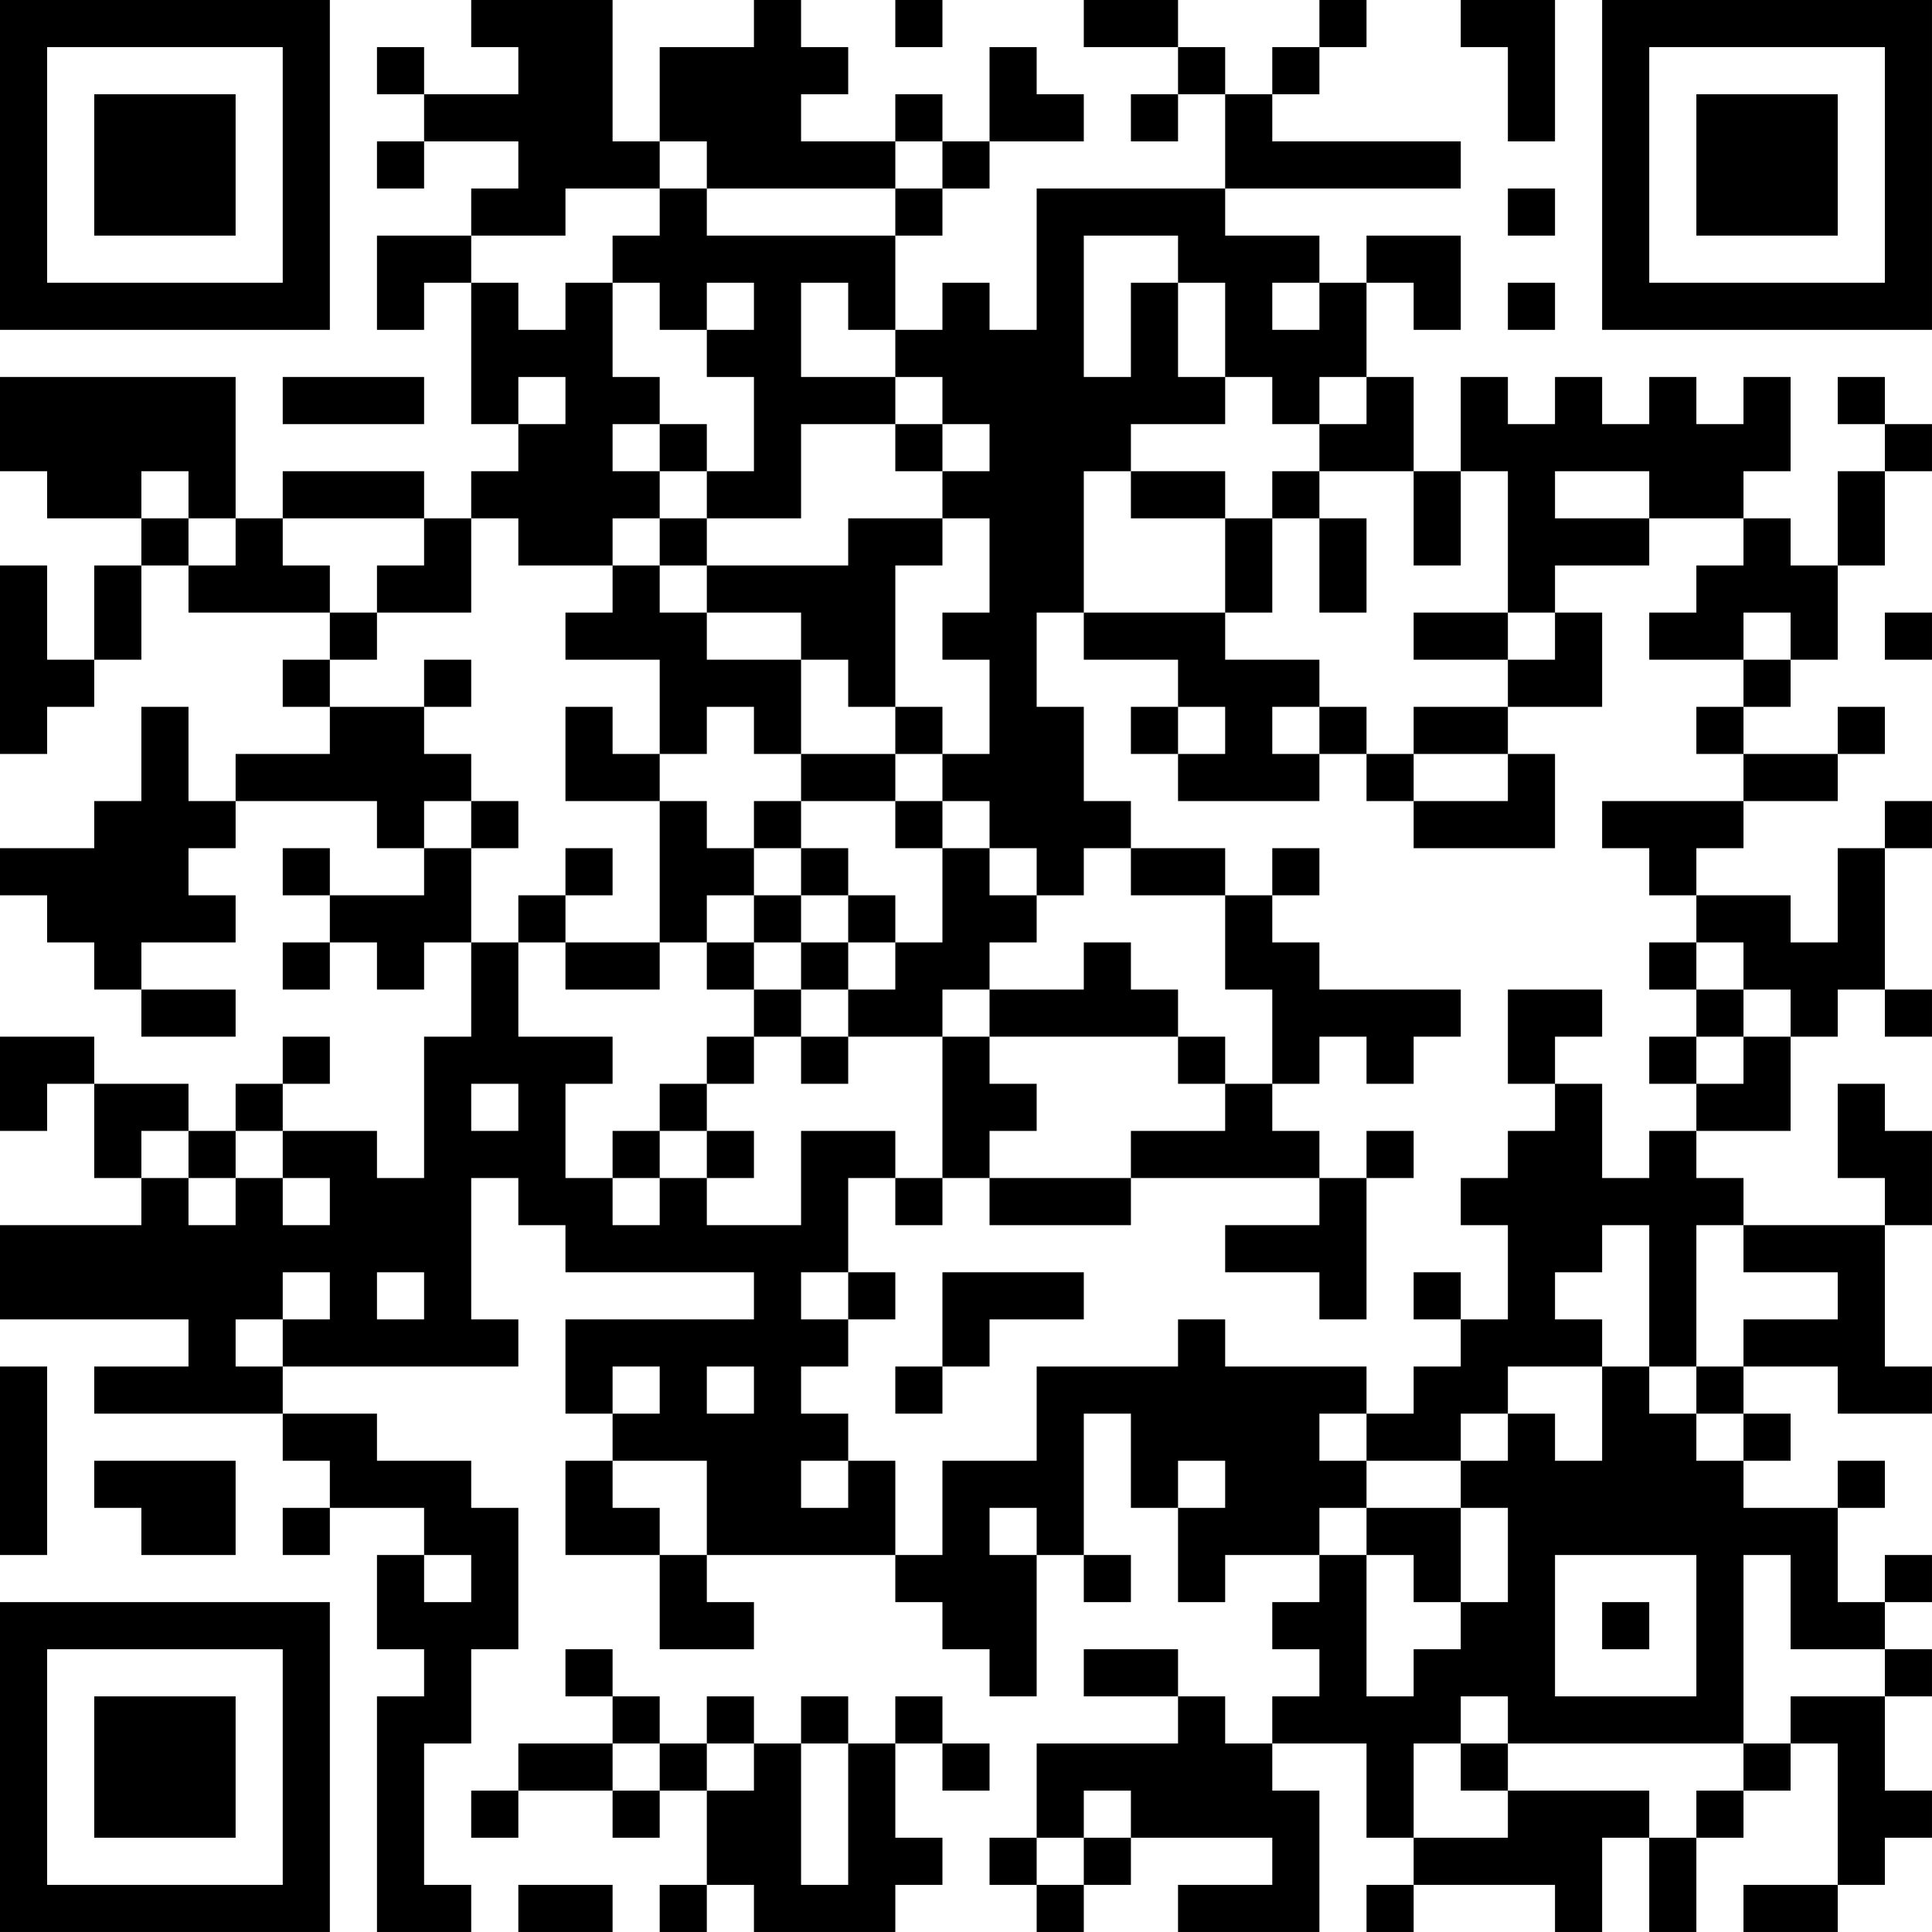 <?xml version="1.0" encoding="UTF-8"?>
<svg xmlns="http://www.w3.org/2000/svg" version="1.1" width="300" height="300" viewBox="0 0 300 300"><rect x="0" y="0" width="300" height="300" fill="#ffffff"/><g transform="scale(7.317)"><g transform="translate(0,0)"><path fill-rule="evenodd" d="M10 0L10 1L11 1L11 2L9 2L9 1L8 1L8 2L9 2L9 3L8 3L8 4L9 4L9 3L11 3L11 4L10 4L10 5L8 5L8 7L9 7L9 6L10 6L10 9L11 9L11 10L10 10L10 11L9 11L9 10L6 10L6 11L5 11L5 8L0 8L0 10L1 10L1 11L3 11L3 12L2 12L2 14L1 14L1 12L0 12L0 16L1 16L1 15L2 15L2 14L3 14L3 12L4 12L4 13L7 13L7 14L6 14L6 15L7 15L7 16L5 16L5 17L4 17L4 15L3 15L3 17L2 17L2 18L0 18L0 19L1 19L1 20L2 20L2 21L3 21L3 22L5 22L5 21L3 21L3 20L5 20L5 19L4 19L4 18L5 18L5 17L8 17L8 18L9 18L9 19L7 19L7 18L6 18L6 19L7 19L7 20L6 20L6 21L7 21L7 20L8 20L8 21L9 21L9 20L10 20L10 22L9 22L9 25L8 25L8 24L6 24L6 23L7 23L7 22L6 22L6 23L5 23L5 24L4 24L4 23L2 23L2 22L0 22L0 24L1 24L1 23L2 23L2 25L3 25L3 26L0 26L0 28L4 28L4 29L2 29L2 30L6 30L6 31L7 31L7 32L6 32L6 33L7 33L7 32L9 32L9 33L8 33L8 35L9 35L9 36L8 36L8 41L10 41L10 40L9 40L9 37L10 37L10 35L11 35L11 32L10 32L10 31L8 31L8 30L6 30L6 29L11 29L11 28L10 28L10 25L11 25L11 26L12 26L12 27L16 27L16 28L12 28L12 30L13 30L13 31L12 31L12 33L14 33L14 35L16 35L16 34L15 34L15 33L19 33L19 34L20 34L20 35L21 35L21 36L22 36L22 33L23 33L23 34L24 34L24 33L23 33L23 30L24 30L24 32L25 32L25 34L26 34L26 33L28 33L28 34L27 34L27 35L28 35L28 36L27 36L27 37L26 37L26 36L25 36L25 35L23 35L23 36L25 36L25 37L22 37L22 39L21 39L21 40L22 40L22 41L23 41L23 40L24 40L24 39L27 39L27 40L25 40L25 41L28 41L28 38L27 38L27 37L29 37L29 39L30 39L30 40L29 40L29 41L30 41L30 40L33 40L33 41L34 41L34 39L35 39L35 41L36 41L36 39L37 39L37 38L38 38L38 37L39 37L39 40L37 40L37 41L39 41L39 40L40 40L40 39L41 39L41 38L40 38L40 36L41 36L41 35L40 35L40 34L41 34L41 33L40 33L40 34L39 34L39 32L40 32L40 31L39 31L39 32L37 32L37 31L38 31L38 30L37 30L37 29L39 29L39 30L41 30L41 29L40 29L40 26L41 26L41 24L40 24L40 23L39 23L39 25L40 25L40 26L37 26L37 25L36 25L36 24L38 24L38 22L39 22L39 21L40 21L40 22L41 22L41 21L40 21L40 18L41 18L41 17L40 17L40 18L39 18L39 20L38 20L38 19L36 19L36 18L37 18L37 17L39 17L39 16L40 16L40 15L39 15L39 16L37 16L37 15L38 15L38 14L39 14L39 12L40 12L40 10L41 10L41 9L40 9L40 8L39 8L39 9L40 9L40 10L39 10L39 12L38 12L38 11L37 11L37 10L38 10L38 8L37 8L37 9L36 9L36 8L35 8L35 9L34 9L34 8L33 8L33 9L32 9L32 8L31 8L31 10L30 10L30 8L29 8L29 6L30 6L30 7L31 7L31 5L29 5L29 6L28 6L28 5L26 5L26 4L31 4L31 3L27 3L27 2L28 2L28 1L29 1L29 0L28 0L28 1L27 1L27 2L26 2L26 1L25 1L25 0L23 0L23 1L25 1L25 2L24 2L24 3L25 3L25 2L26 2L26 4L22 4L22 7L21 7L21 6L20 6L20 7L19 7L19 5L20 5L20 4L21 4L21 3L23 3L23 2L22 2L22 1L21 1L21 3L20 3L20 2L19 2L19 3L17 3L17 2L18 2L18 1L17 1L17 0L16 0L16 1L14 1L14 3L13 3L13 0ZM19 0L19 1L20 1L20 0ZM31 0L31 1L32 1L32 3L33 3L33 0ZM14 3L14 4L12 4L12 5L10 5L10 6L11 6L11 7L12 7L12 6L13 6L13 8L14 8L14 9L13 9L13 10L14 10L14 11L13 11L13 12L11 12L11 11L10 11L10 13L8 13L8 12L9 12L9 11L6 11L6 12L7 12L7 13L8 13L8 14L7 14L7 15L9 15L9 16L10 16L10 17L9 17L9 18L10 18L10 20L11 20L11 22L13 22L13 23L12 23L12 25L13 25L13 26L14 26L14 25L15 25L15 26L17 26L17 24L19 24L19 25L18 25L18 27L17 27L17 28L18 28L18 29L17 29L17 30L18 30L18 31L17 31L17 32L18 32L18 31L19 31L19 33L20 33L20 31L22 31L22 29L25 29L25 28L26 28L26 29L29 29L29 30L28 30L28 31L29 31L29 32L28 32L28 33L29 33L29 36L30 36L30 35L31 35L31 34L32 34L32 32L31 32L31 31L32 31L32 30L33 30L33 31L34 31L34 29L35 29L35 30L36 30L36 31L37 31L37 30L36 30L36 29L37 29L37 28L39 28L39 27L37 27L37 26L36 26L36 29L35 29L35 26L34 26L34 27L33 27L33 28L34 28L34 29L32 29L32 30L31 30L31 31L29 31L29 30L30 30L30 29L31 29L31 28L32 28L32 26L31 26L31 25L32 25L32 24L33 24L33 23L34 23L34 25L35 25L35 24L36 24L36 23L37 23L37 22L38 22L38 21L37 21L37 20L36 20L36 19L35 19L35 18L34 18L34 17L37 17L37 16L36 16L36 15L37 15L37 14L38 14L38 13L37 13L37 14L35 14L35 13L36 13L36 12L37 12L37 11L35 11L35 10L33 10L33 11L35 11L35 12L33 12L33 13L32 13L32 10L31 10L31 12L30 12L30 10L28 10L28 9L29 9L29 8L28 8L28 9L27 9L27 8L26 8L26 6L25 6L25 5L23 5L23 8L24 8L24 6L25 6L25 8L26 8L26 9L24 9L24 10L23 10L23 13L22 13L22 15L23 15L23 17L24 17L24 18L23 18L23 19L22 19L22 18L21 18L21 17L20 17L20 16L21 16L21 14L20 14L20 13L21 13L21 11L20 11L20 10L21 10L21 9L20 9L20 8L19 8L19 7L18 7L18 6L17 6L17 8L19 8L19 9L17 9L17 11L15 11L15 10L16 10L16 8L15 8L15 7L16 7L16 6L15 6L15 7L14 7L14 6L13 6L13 5L14 5L14 4L15 4L15 5L19 5L19 4L20 4L20 3L19 3L19 4L15 4L15 3ZM32 4L32 5L33 5L33 4ZM27 6L27 7L28 7L28 6ZM32 6L32 7L33 7L33 6ZM6 8L6 9L9 9L9 8ZM11 8L11 9L12 9L12 8ZM14 9L14 10L15 10L15 9ZM19 9L19 10L20 10L20 9ZM3 10L3 11L4 11L4 12L5 12L5 11L4 11L4 10ZM24 10L24 11L26 11L26 13L23 13L23 14L25 14L25 15L24 15L24 16L25 16L25 17L28 17L28 16L29 16L29 17L30 17L30 18L33 18L33 16L32 16L32 15L34 15L34 13L33 13L33 14L32 14L32 13L30 13L30 14L32 14L32 15L30 15L30 16L29 16L29 15L28 15L28 14L26 14L26 13L27 13L27 11L28 11L28 13L29 13L29 11L28 11L28 10L27 10L27 11L26 11L26 10ZM14 11L14 12L13 12L13 13L12 13L12 14L14 14L14 16L13 16L13 15L12 15L12 17L14 17L14 20L12 20L12 19L13 19L13 18L12 18L12 19L11 19L11 20L12 20L12 21L14 21L14 20L15 20L15 21L16 21L16 22L15 22L15 23L14 23L14 24L13 24L13 25L14 25L14 24L15 24L15 25L16 25L16 24L15 24L15 23L16 23L16 22L17 22L17 23L18 23L18 22L20 22L20 25L19 25L19 26L20 26L20 25L21 25L21 26L24 26L24 25L28 25L28 26L26 26L26 27L28 27L28 28L29 28L29 25L30 25L30 24L29 24L29 25L28 25L28 24L27 24L27 23L28 23L28 22L29 22L29 23L30 23L30 22L31 22L31 21L28 21L28 20L27 20L27 19L28 19L28 18L27 18L27 19L26 19L26 18L24 18L24 19L26 19L26 21L27 21L27 23L26 23L26 22L25 22L25 21L24 21L24 20L23 20L23 21L21 21L21 20L22 20L22 19L21 19L21 18L20 18L20 17L19 17L19 16L20 16L20 15L19 15L19 12L20 12L20 11L18 11L18 12L15 12L15 11ZM14 12L14 13L15 13L15 14L17 14L17 16L16 16L16 15L15 15L15 16L14 16L14 17L15 17L15 18L16 18L16 19L15 19L15 20L16 20L16 21L17 21L17 22L18 22L18 21L19 21L19 20L20 20L20 18L19 18L19 17L17 17L17 16L19 16L19 15L18 15L18 14L17 14L17 13L15 13L15 12ZM40 13L40 14L41 14L41 13ZM9 14L9 15L10 15L10 14ZM25 15L25 16L26 16L26 15ZM27 15L27 16L28 16L28 15ZM30 16L30 17L32 17L32 16ZM10 17L10 18L11 18L11 17ZM16 17L16 18L17 18L17 19L16 19L16 20L17 20L17 21L18 21L18 20L19 20L19 19L18 19L18 18L17 18L17 17ZM17 19L17 20L18 20L18 19ZM35 20L35 21L36 21L36 22L35 22L35 23L36 23L36 22L37 22L37 21L36 21L36 20ZM20 21L20 22L21 22L21 23L22 23L22 24L21 24L21 25L24 25L24 24L26 24L26 23L25 23L25 22L21 22L21 21ZM32 21L32 23L33 23L33 22L34 22L34 21ZM10 23L10 24L11 24L11 23ZM3 24L3 25L4 25L4 26L5 26L5 25L6 25L6 26L7 26L7 25L6 25L6 24L5 24L5 25L4 25L4 24ZM6 27L6 28L5 28L5 29L6 29L6 28L7 28L7 27ZM8 27L8 28L9 28L9 27ZM18 27L18 28L19 28L19 27ZM20 27L20 29L19 29L19 30L20 30L20 29L21 29L21 28L23 28L23 27ZM30 27L30 28L31 28L31 27ZM0 29L0 33L1 33L1 29ZM13 29L13 30L14 30L14 29ZM15 29L15 30L16 30L16 29ZM2 31L2 32L3 32L3 33L5 33L5 31ZM13 31L13 32L14 32L14 33L15 33L15 31ZM25 31L25 32L26 32L26 31ZM21 32L21 33L22 33L22 32ZM29 32L29 33L30 33L30 34L31 34L31 32ZM9 33L9 34L10 34L10 33ZM33 33L33 36L36 36L36 33ZM37 33L37 37L32 37L32 36L31 36L31 37L30 37L30 39L32 39L32 38L35 38L35 39L36 39L36 38L37 38L37 37L38 37L38 36L40 36L40 35L38 35L38 33ZM34 34L34 35L35 35L35 34ZM12 35L12 36L13 36L13 37L11 37L11 38L10 38L10 39L11 39L11 38L13 38L13 39L14 39L14 38L15 38L15 40L14 40L14 41L15 41L15 40L16 40L16 41L19 41L19 40L20 40L20 39L19 39L19 37L20 37L20 38L21 38L21 37L20 37L20 36L19 36L19 37L18 37L18 36L17 36L17 37L16 37L16 36L15 36L15 37L14 37L14 36L13 36L13 35ZM13 37L13 38L14 38L14 37ZM15 37L15 38L16 38L16 37ZM17 37L17 40L18 40L18 37ZM31 37L31 38L32 38L32 37ZM23 38L23 39L22 39L22 40L23 40L23 39L24 39L24 38ZM11 40L11 41L13 41L13 40ZM0 0L0 7L7 7L7 0ZM1 1L1 6L6 6L6 1ZM2 2L2 5L5 5L5 2ZM34 0L34 7L41 7L41 0ZM35 1L35 6L40 6L40 1ZM36 2L36 5L39 5L39 2ZM0 34L0 41L7 41L7 34ZM1 35L1 40L6 40L6 35ZM2 36L2 39L5 39L5 36Z" fill="#000000"/></g></g></svg>

